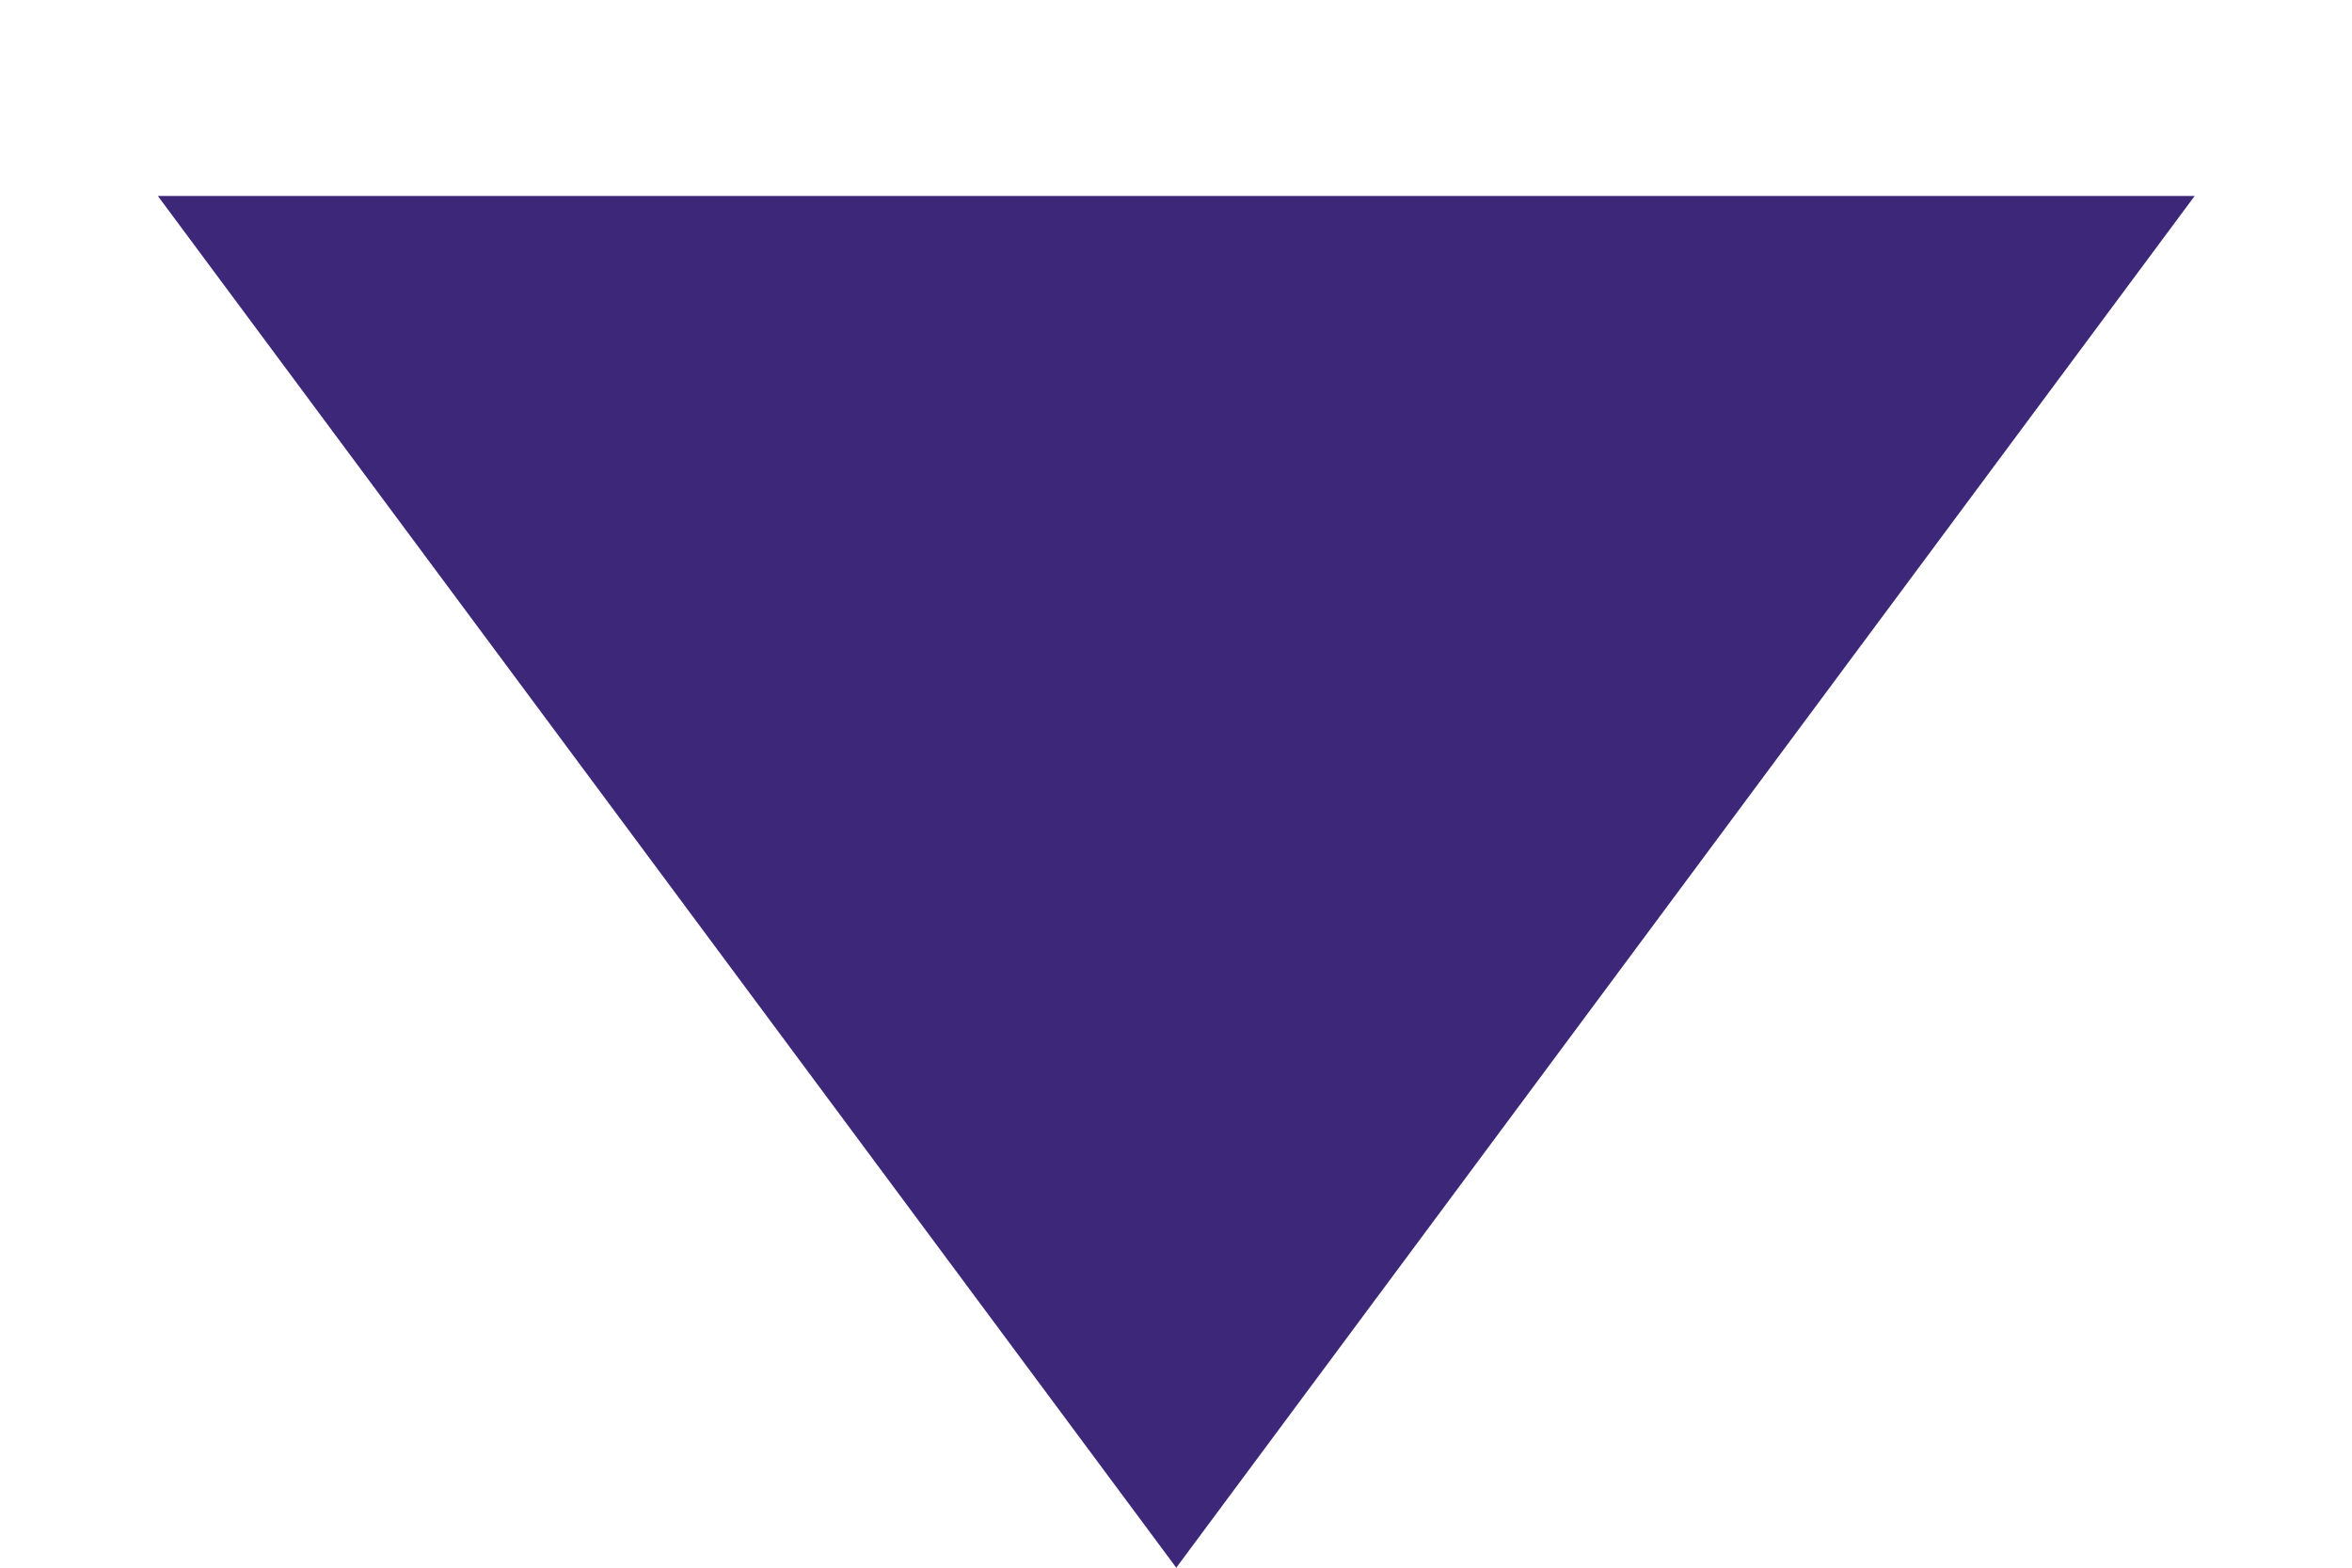<?xml version="1.0" encoding="UTF-8"?> <svg xmlns="http://www.w3.org/2000/svg" width="9" height="6" viewBox="0 0 9 6" fill="none"> <path d="M4.501 6L0.604 0.75L8.398 0.75L4.501 6Z" fill="#3D2779"></path> </svg> 